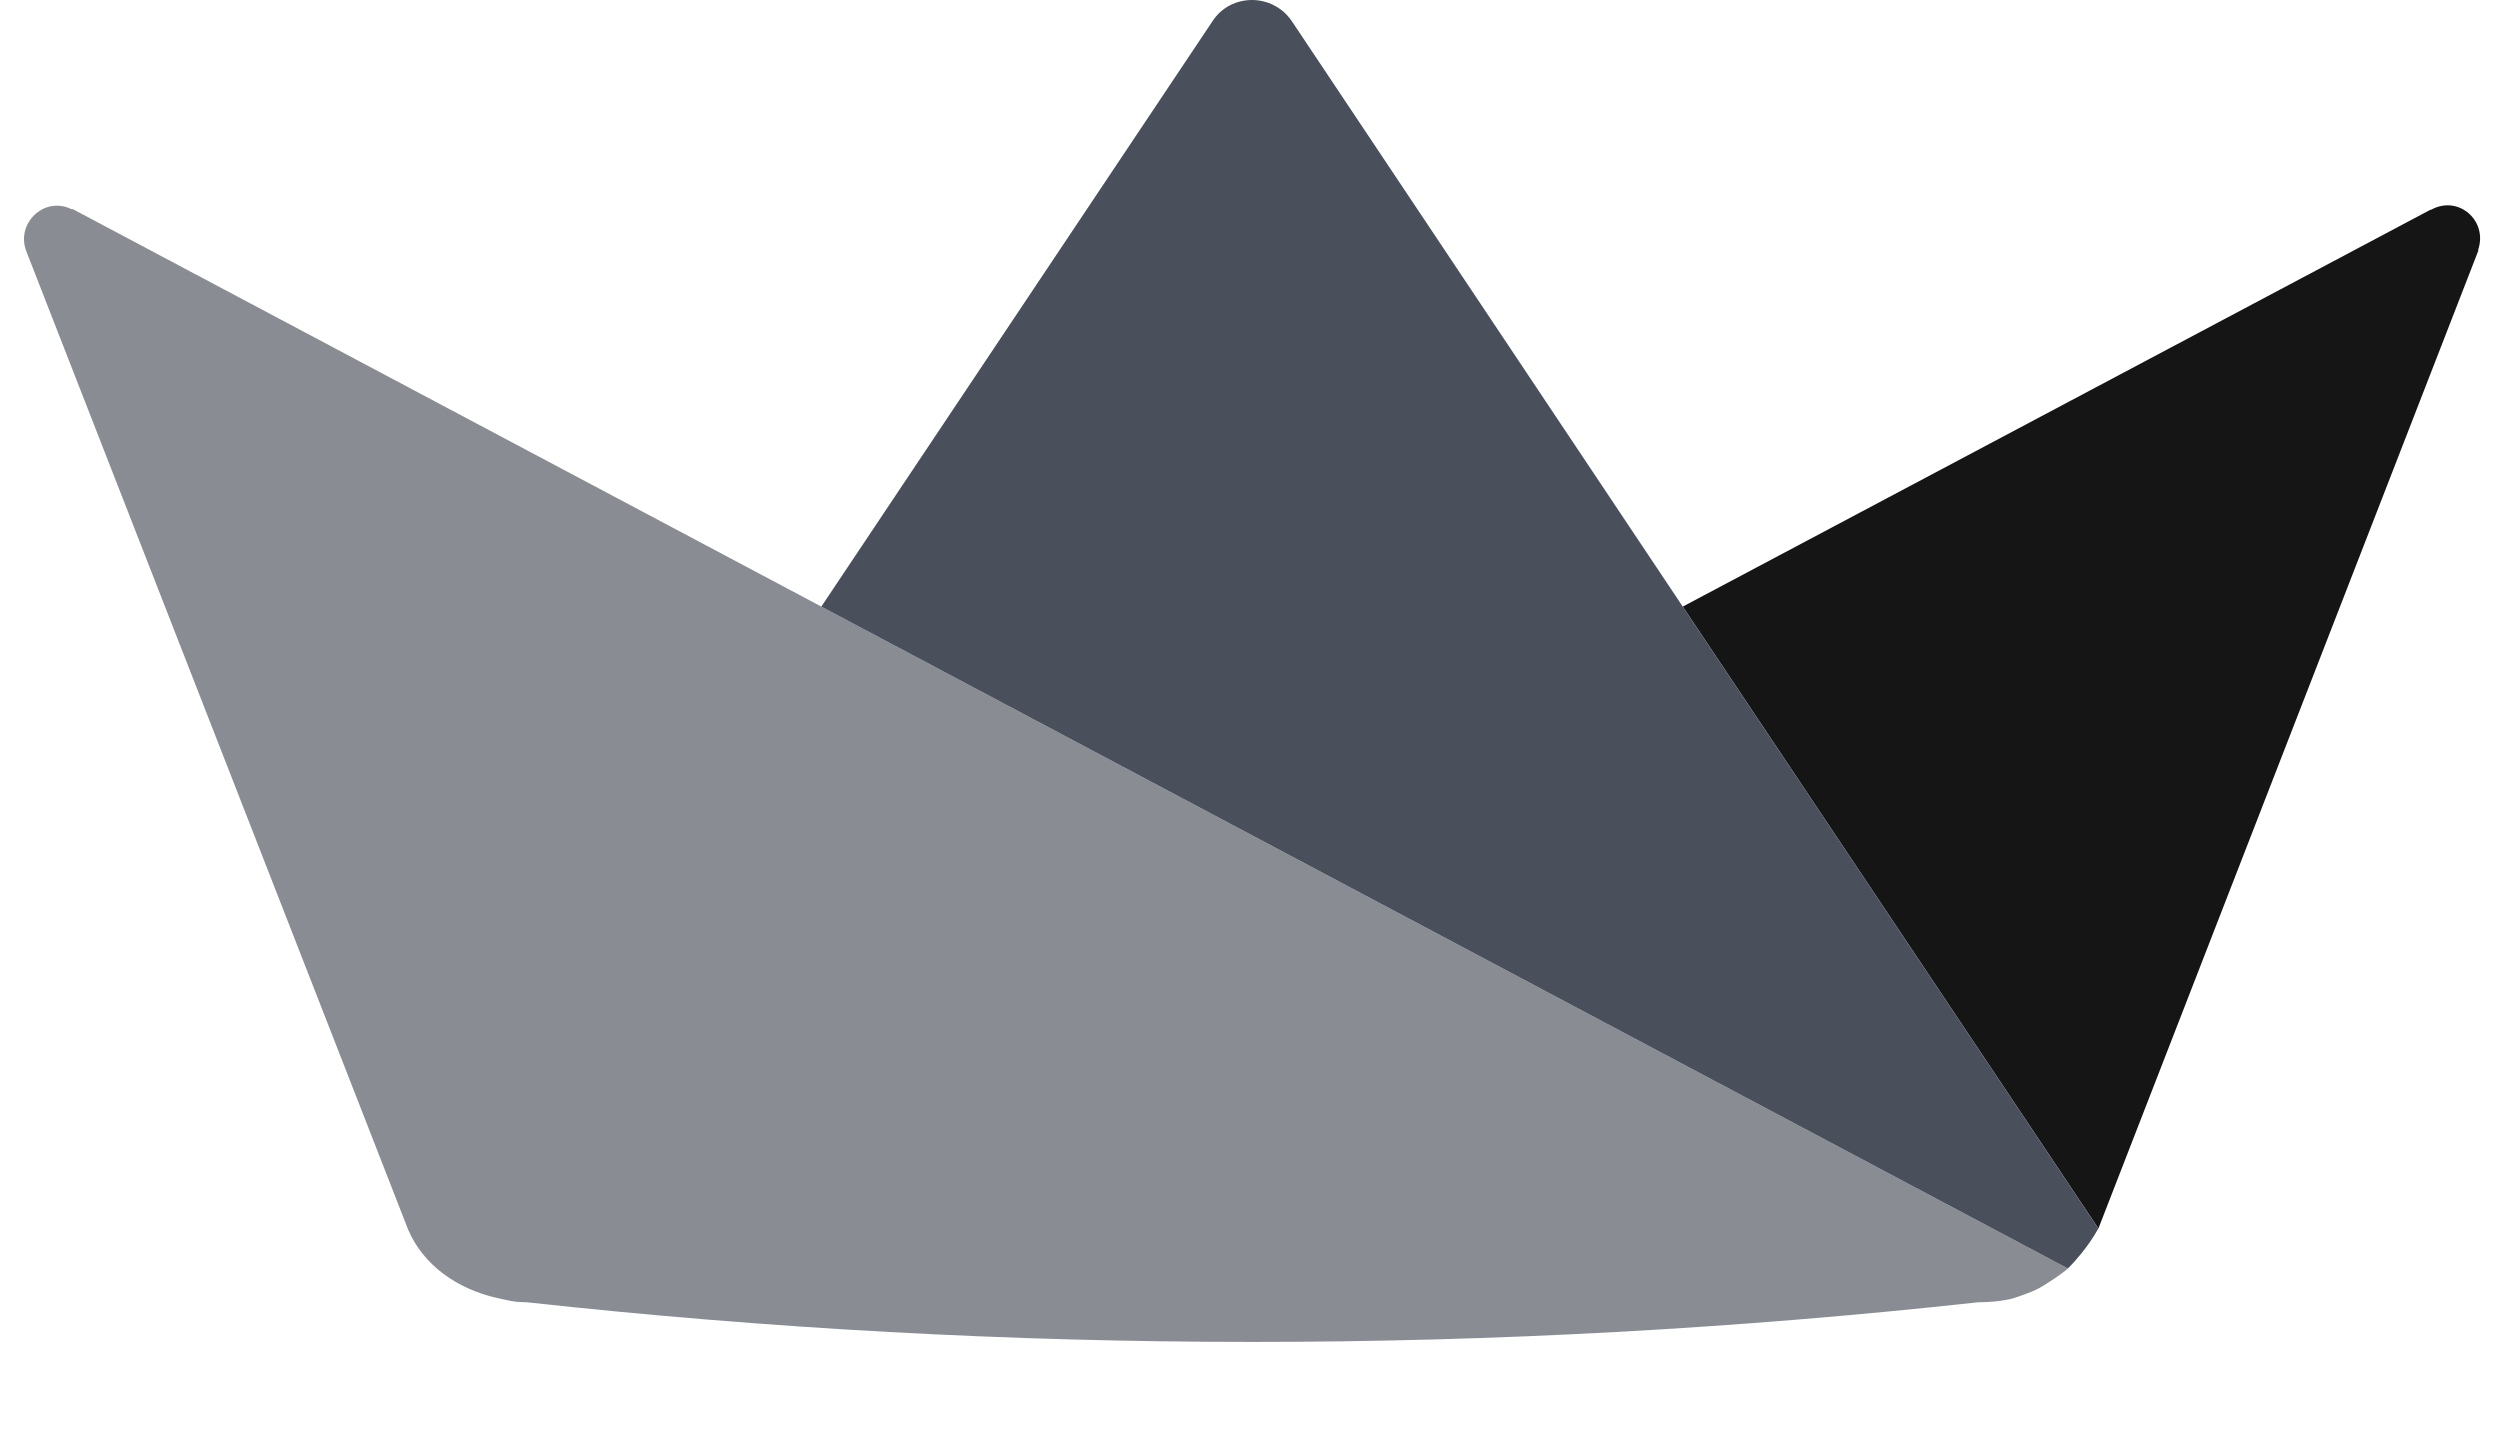 <?xml version="1.0" encoding="UTF-8"?><svg width="70" height="40" viewBox="0 0 70 40" fill="none" xmlns="http://www.w3.org/2000/svg">
<g clip-path="url(#clip0_2125_66039)">
<path d="M35.053 23.387L22.997 16.984L2.07 5.872C2.05 5.853 2.012 5.853 1.993 5.853C1.229 5.488 0.446 6.256 0.732 7.024L11.396 34.347L11.398 34.353C11.409 34.38 11.419 34.407 11.43 34.434C11.868 35.453 12.823 36.082 13.862 36.33C13.95 36.349 14.013 36.366 14.118 36.388C14.223 36.411 14.37 36.443 14.496 36.453C14.517 36.455 14.536 36.455 14.557 36.456H14.573C14.588 36.459 14.603 36.459 14.619 36.46H14.639C14.653 36.462 14.668 36.462 14.682 36.462H14.706C14.722 36.464 14.737 36.464 14.752 36.464C28.257 37.944 41.882 37.944 55.386 36.464C55.549 36.464 55.707 36.456 55.86 36.441L56.005 36.424C56.011 36.422 56.019 36.422 56.024 36.42C56.057 36.416 56.089 36.41 56.122 36.405C56.169 36.399 56.217 36.389 56.265 36.38C56.361 36.358 56.404 36.343 56.534 36.298C56.663 36.254 56.878 36.175 57.013 36.11C57.148 36.045 57.241 35.983 57.354 35.911C57.493 35.824 57.629 35.73 57.761 35.632C57.819 35.587 57.858 35.558 57.9 35.518L57.877 35.505L35.053 23.387Z" fill="#898D93"/>
<path d="M68.071 5.873H68.052L47.117 16.985L58.755 34.398L69.391 7.024V6.986C69.659 6.18 68.838 5.45 68.071 5.873Z" fill="#151515"/>
<path d="M36.169 0.589C35.634 -0.196 34.468 -0.196 33.953 0.589L22.997 16.985L35.053 23.387L57.9 35.518C58.044 35.377 58.159 35.239 58.28 35.094C58.458 34.876 58.617 34.643 58.754 34.397L47.117 16.985L36.169 0.589Z" fill="#49505C"/>
</g>
<defs>
<clipPath id="clip0_2125_66039">
<rect width="69" height="38" fill="white" transform="translate(0.5)"/>
</clipPath>
</defs>
</svg>
